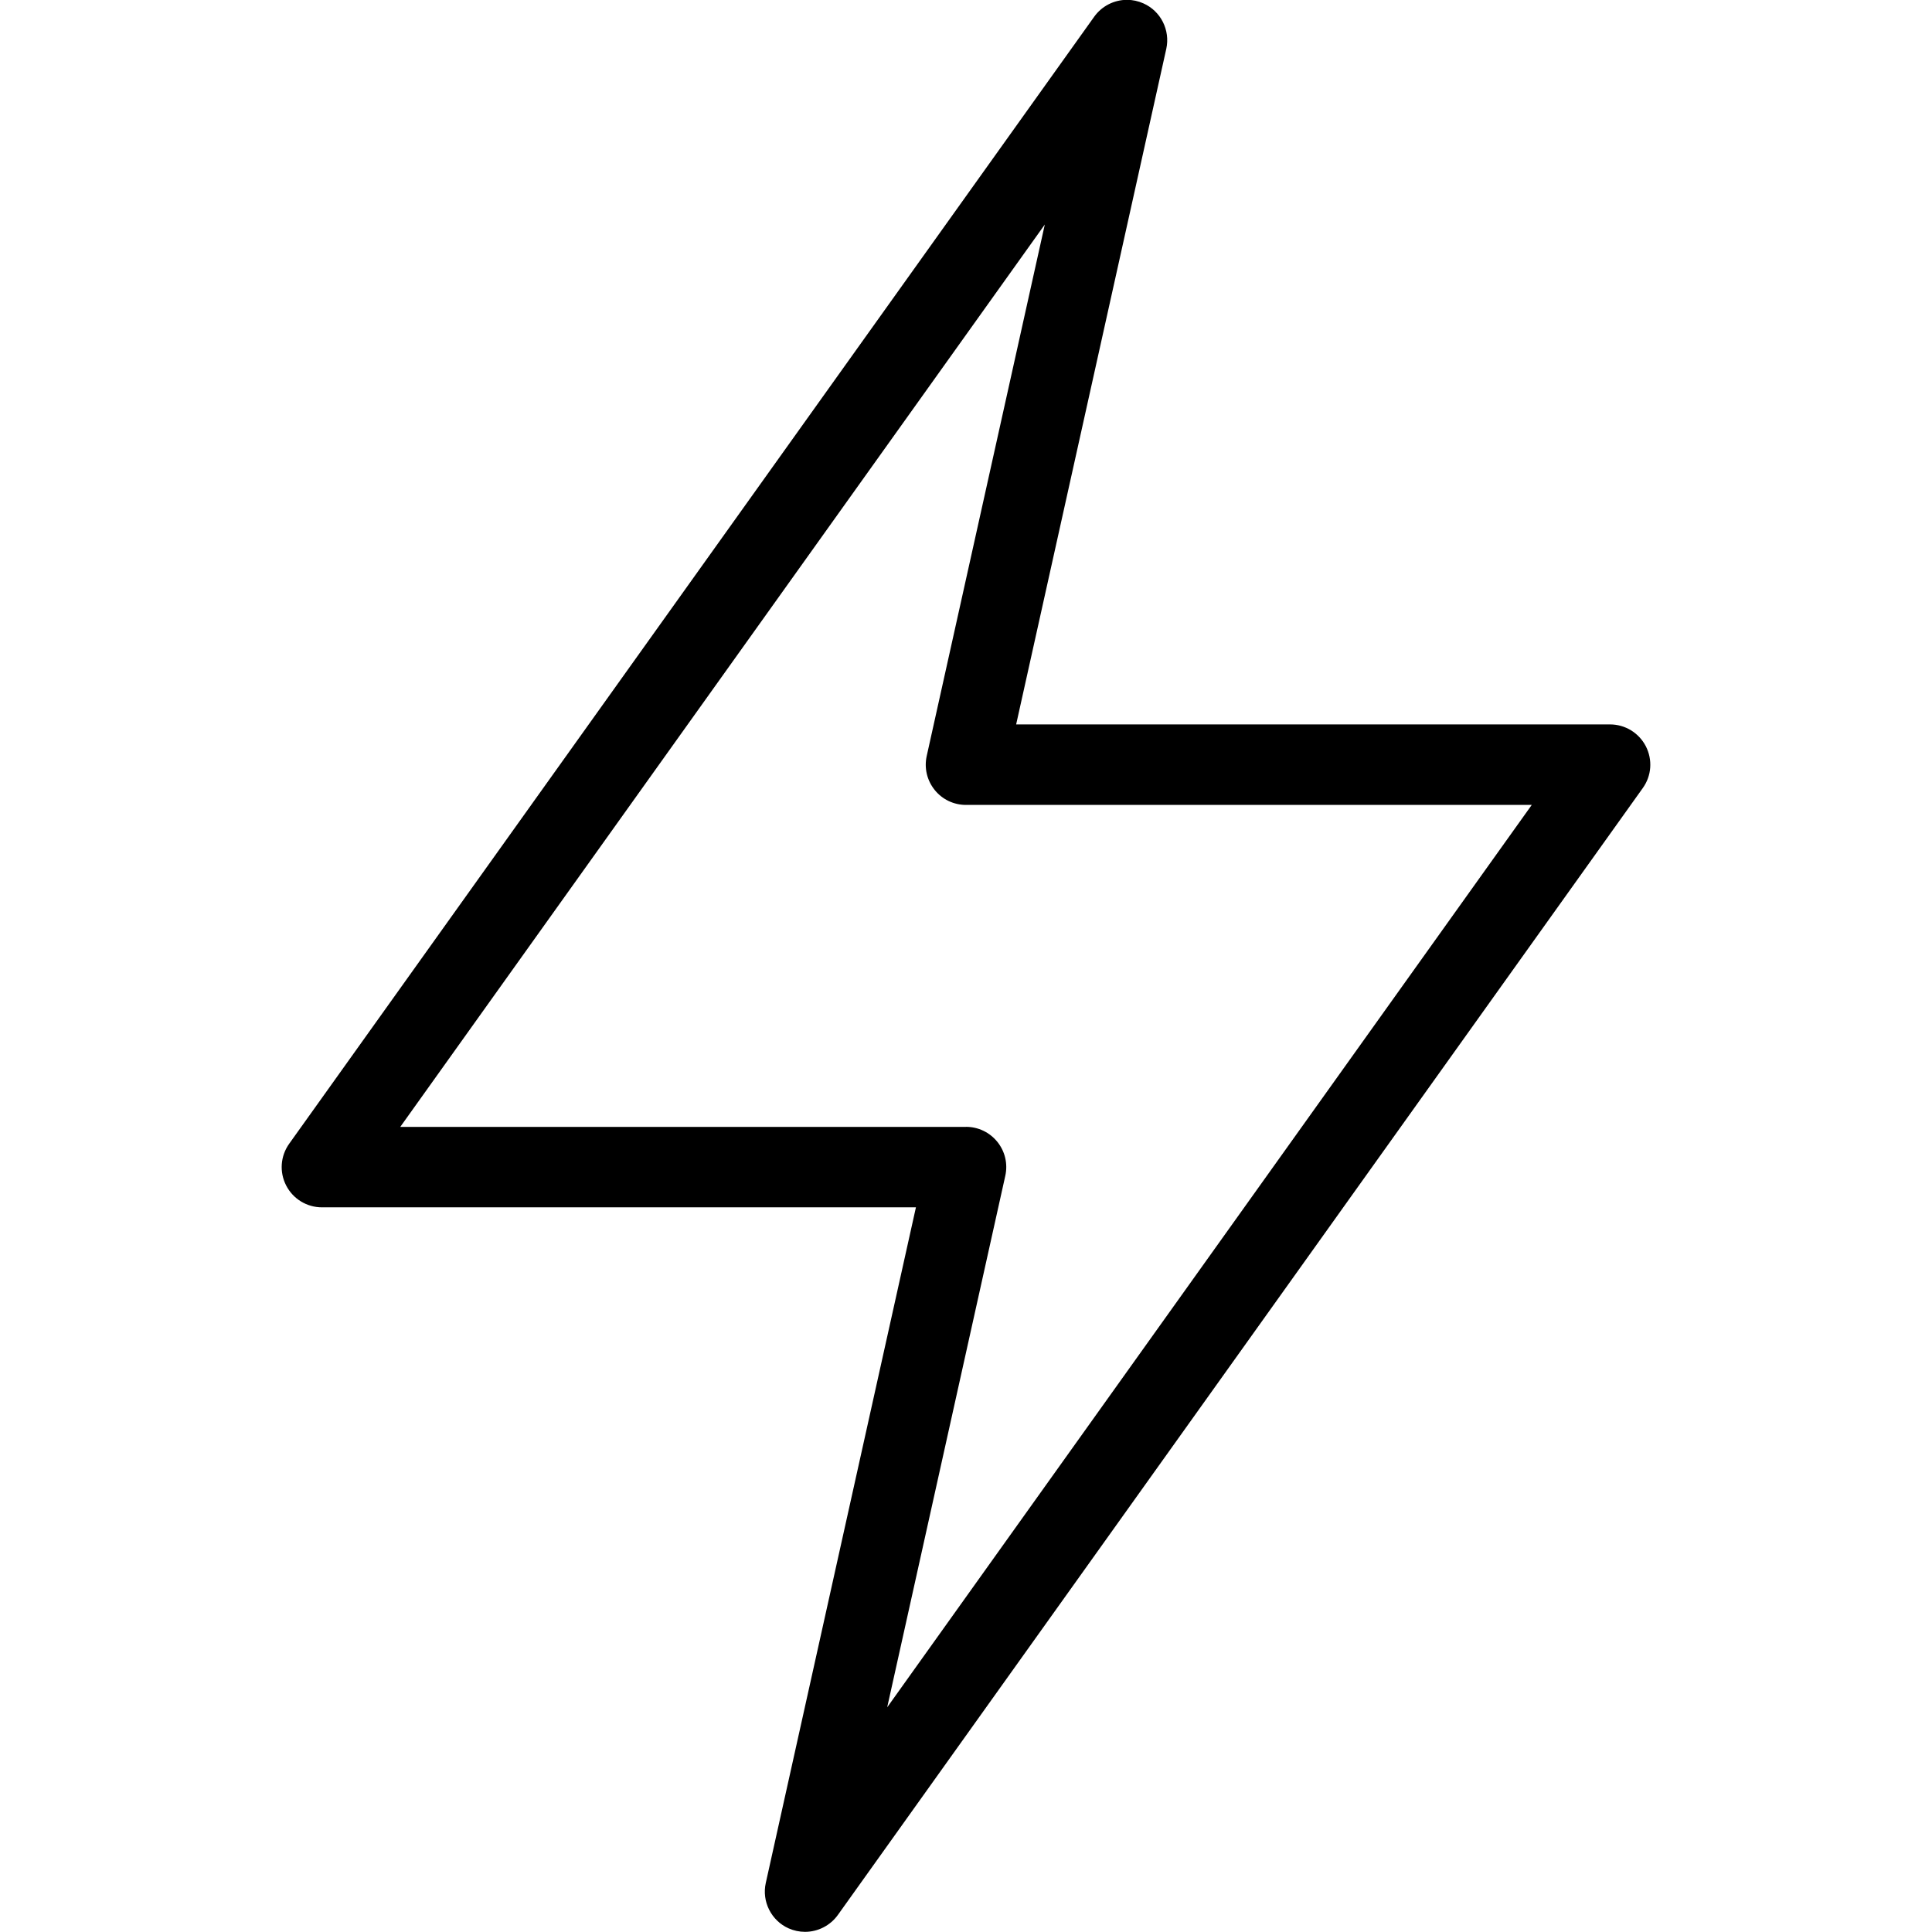 <?xml version="1.0" encoding="utf-8"?>
<!-- Generator: Adobe Illustrator 22.1.0, SVG Export Plug-In . SVG Version: 6.00 Build 0)  -->
<svg version="1.1" id="Layer_1" xmlns="http://www.w3.org/2000/svg" xmlns:xlink="http://www.w3.org/1999/xlink" x="0px" y="0px"
	 viewBox="0 0 24 24" style="enable-background:new 0 0 24 24;" xml:space="preserve">
<g>
	<title>flash-1</title>
	<path d="M10,23.998c-0.07,0-0.139-0.015-0.203-0.043c-0.216-0.096-0.336-0.334-0.284-0.565l1.865-8.392H4
		c-0.188,0-0.359-0.104-0.445-0.271s-0.072-0.366,0.038-0.52l10-14C13.687,0.076,13.839-0.002,14-0.002
		c0.071,0,0.139,0.015,0.204,0.044c0.216,0.096,0.335,0.333,0.284,0.565l-1.865,8.392H20c0.188,0,0.358,0.104,0.445,0.271
		c0.086,0.168,0.072,0.367-0.038,0.52l-10,14C10.313,23.92,10.161,23.998,10,23.998z M12,13.998c0.152,0,0.294,0.068,0.39,0.187
		c0.096,0.12,0.131,0.273,0.098,0.422l-1.467,6.602l8.007-11.21H12c-0.152,0-0.295-0.068-0.39-0.187
		c-0.095-0.119-0.131-0.272-0.098-0.421l1.467-6.602l-8.007,11.21H12z"/>
</g>
</svg>

